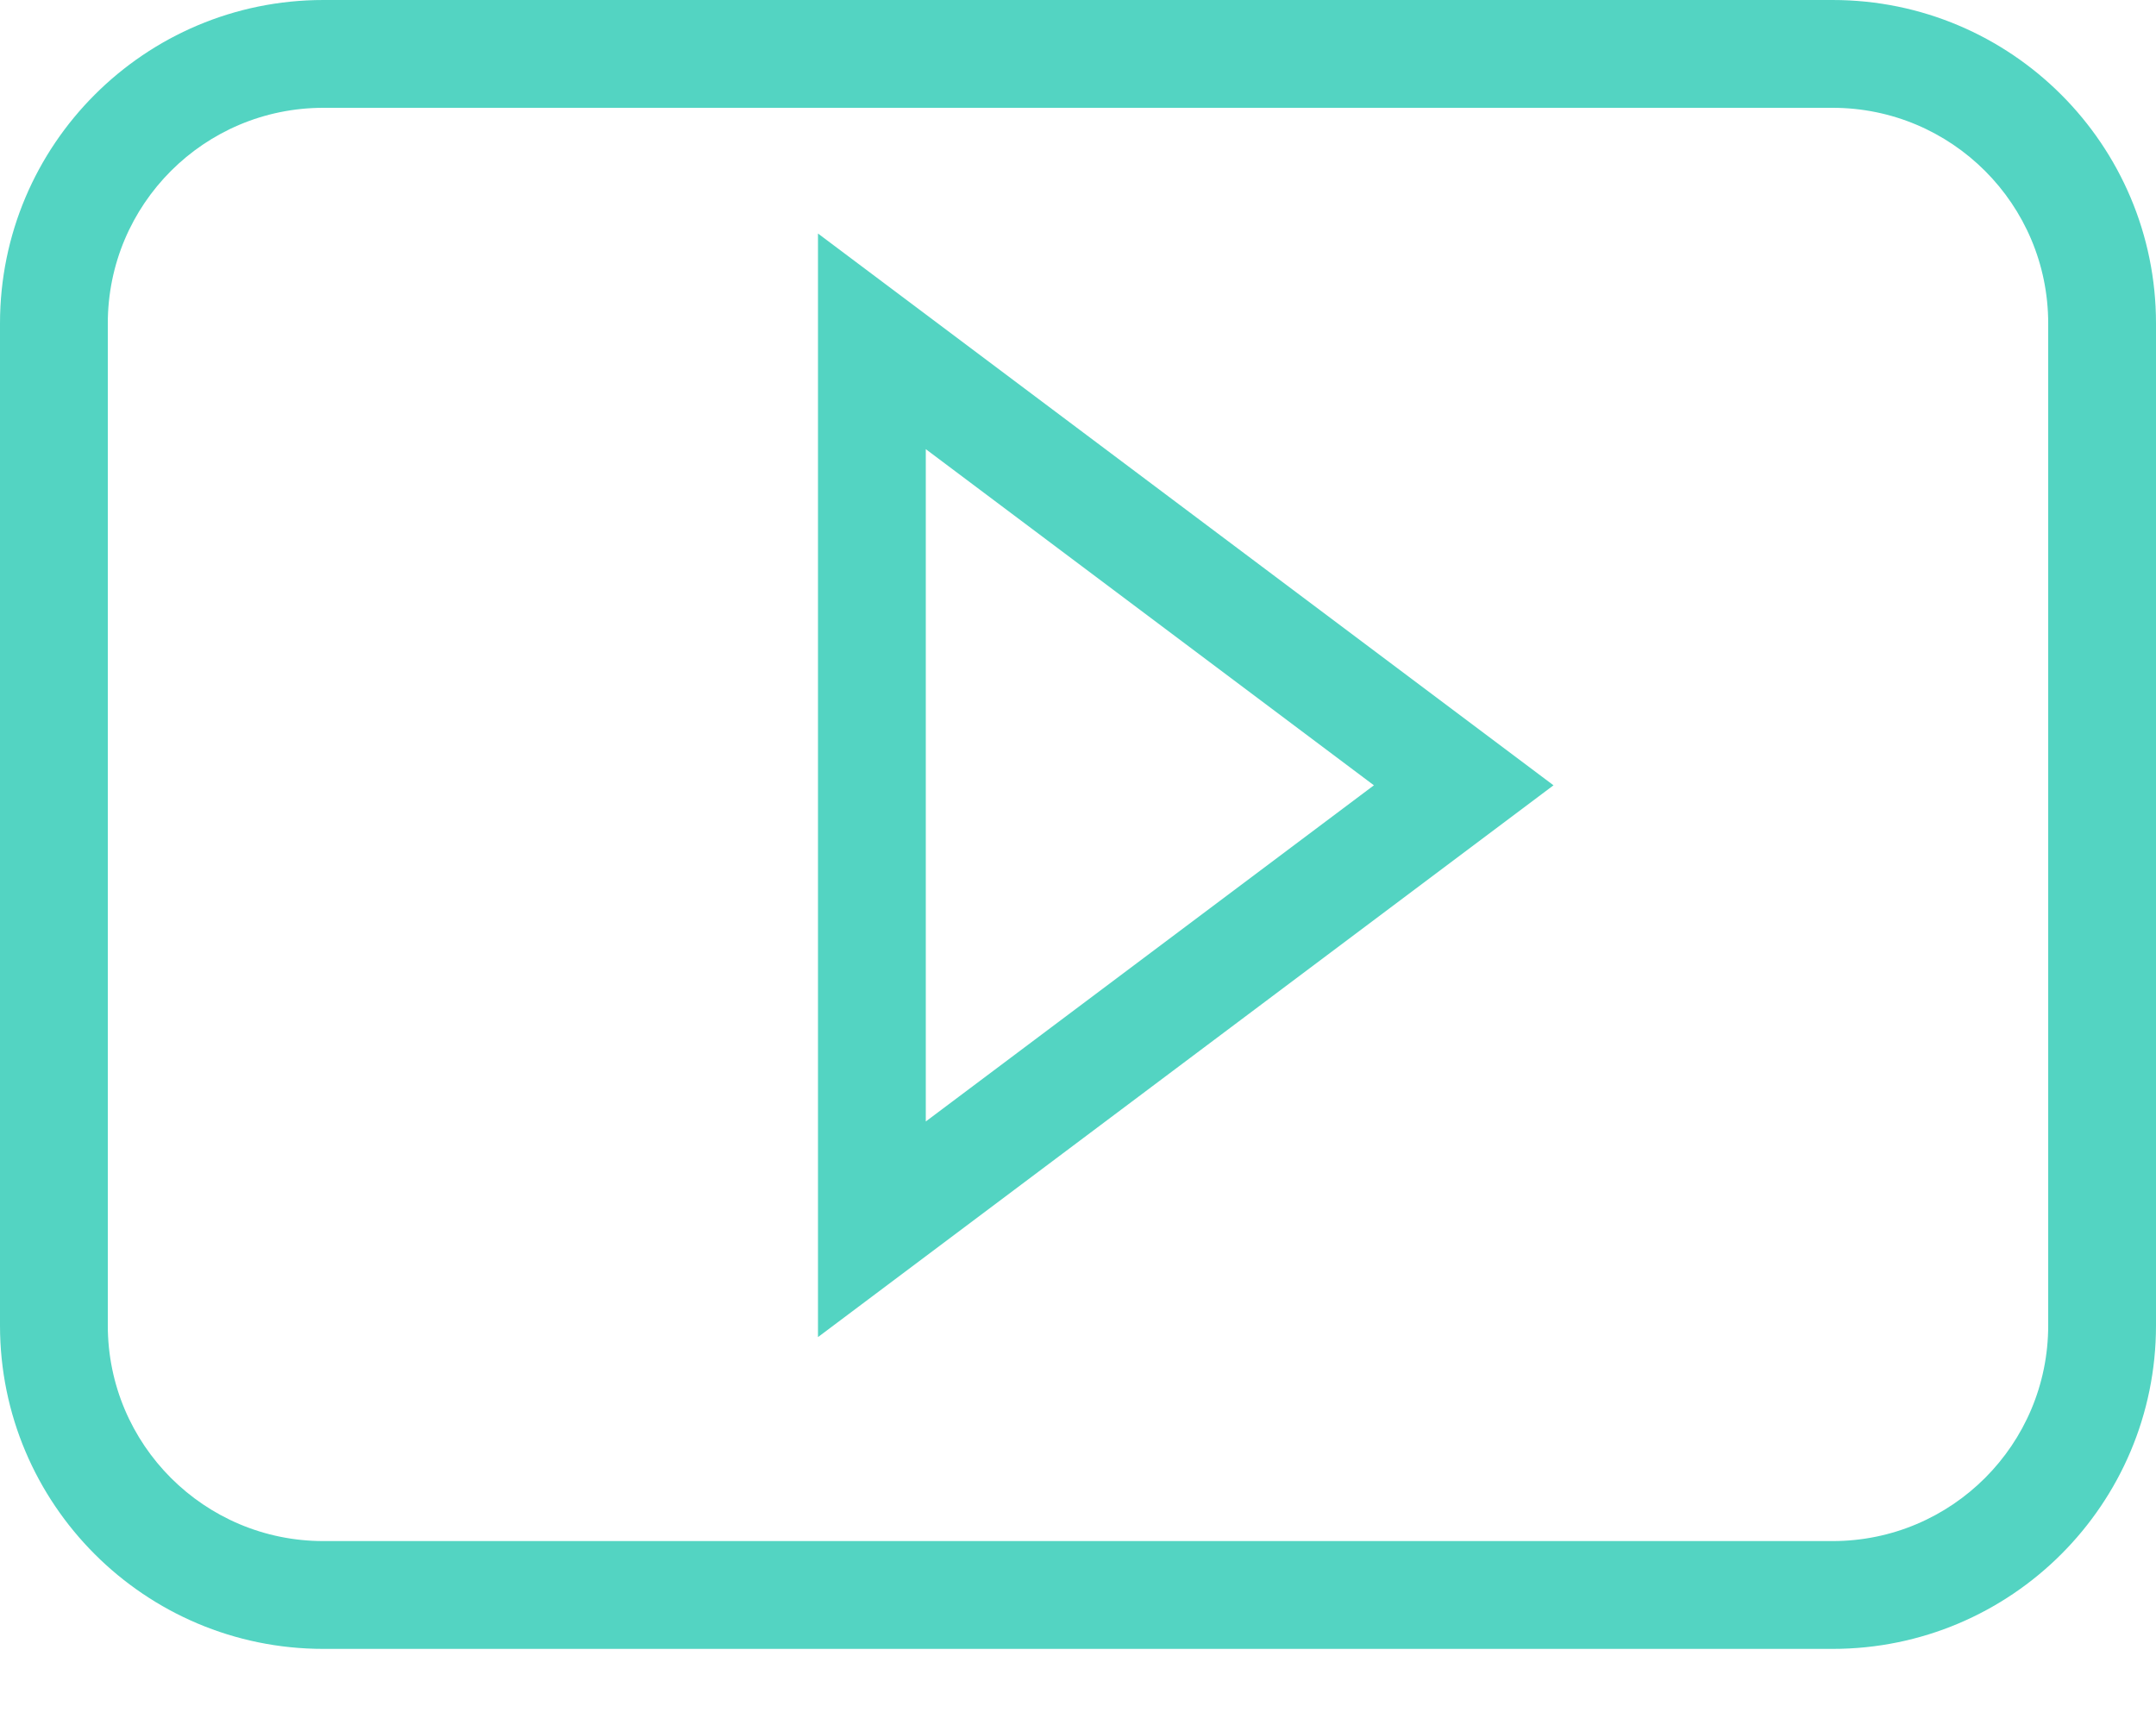 <?xml version="1.0" encoding="UTF-8"?>
<svg width="20px" height="16px" viewBox="0 0 20 16" version="1.1" xmlns="http://www.w3.org/2000/svg" xmlns:xlink="http://www.w3.org/1999/xlink">
    <!-- Generator: sketchtool 56.3 (101010) - https://sketch.com -->
    <title>7A4038B1-1825-48CF-A202-E589F0E7E8D2</title>
    <desc>Created with sketchtool.</desc>
    <g id="resources" stroke="none" stroke-width="1" fill="none" fill-rule="evenodd">
        <g id="L54-resources" transform="translate(-572, -704)" fill="#53D4C2" fill-rule="nonzero">
            <g id="video-icon" transform="translate(572, 704)">
                <path d="M3,0 L17,0 C18.657,0 20,1.343 20,3 L20,12.294 C20,13.951 18.657,15.294 17,15.294 L3,15.294 C1.343,15.294 0,13.951 0,12.294 L0,3 C0,1.343 1.343,0 3,0 Z M3,1 C1.895,1 1,1.895 1,3 L1,12.294 C1,13.399 1.895,14.294 3,14.294 L17,14.294 C18.105,14.294 19,13.399 19,12.294 L19,3 C19,1.895 18.105,1 17,1 L3,1 Z" id="Rectangle"></path>
                <path d="M11,3.873 L16.118,10.696 L5.882,10.696 L11,3.873 Z M7.882,9.696 L14.118,9.696 L11,5.539 L7.882,9.696 Z" id="Triangle" transform="translate(11, 7.284) rotate(-270) translate(-11, -7.284) "></path>
            </g>
        </g>
    </g>
</svg>